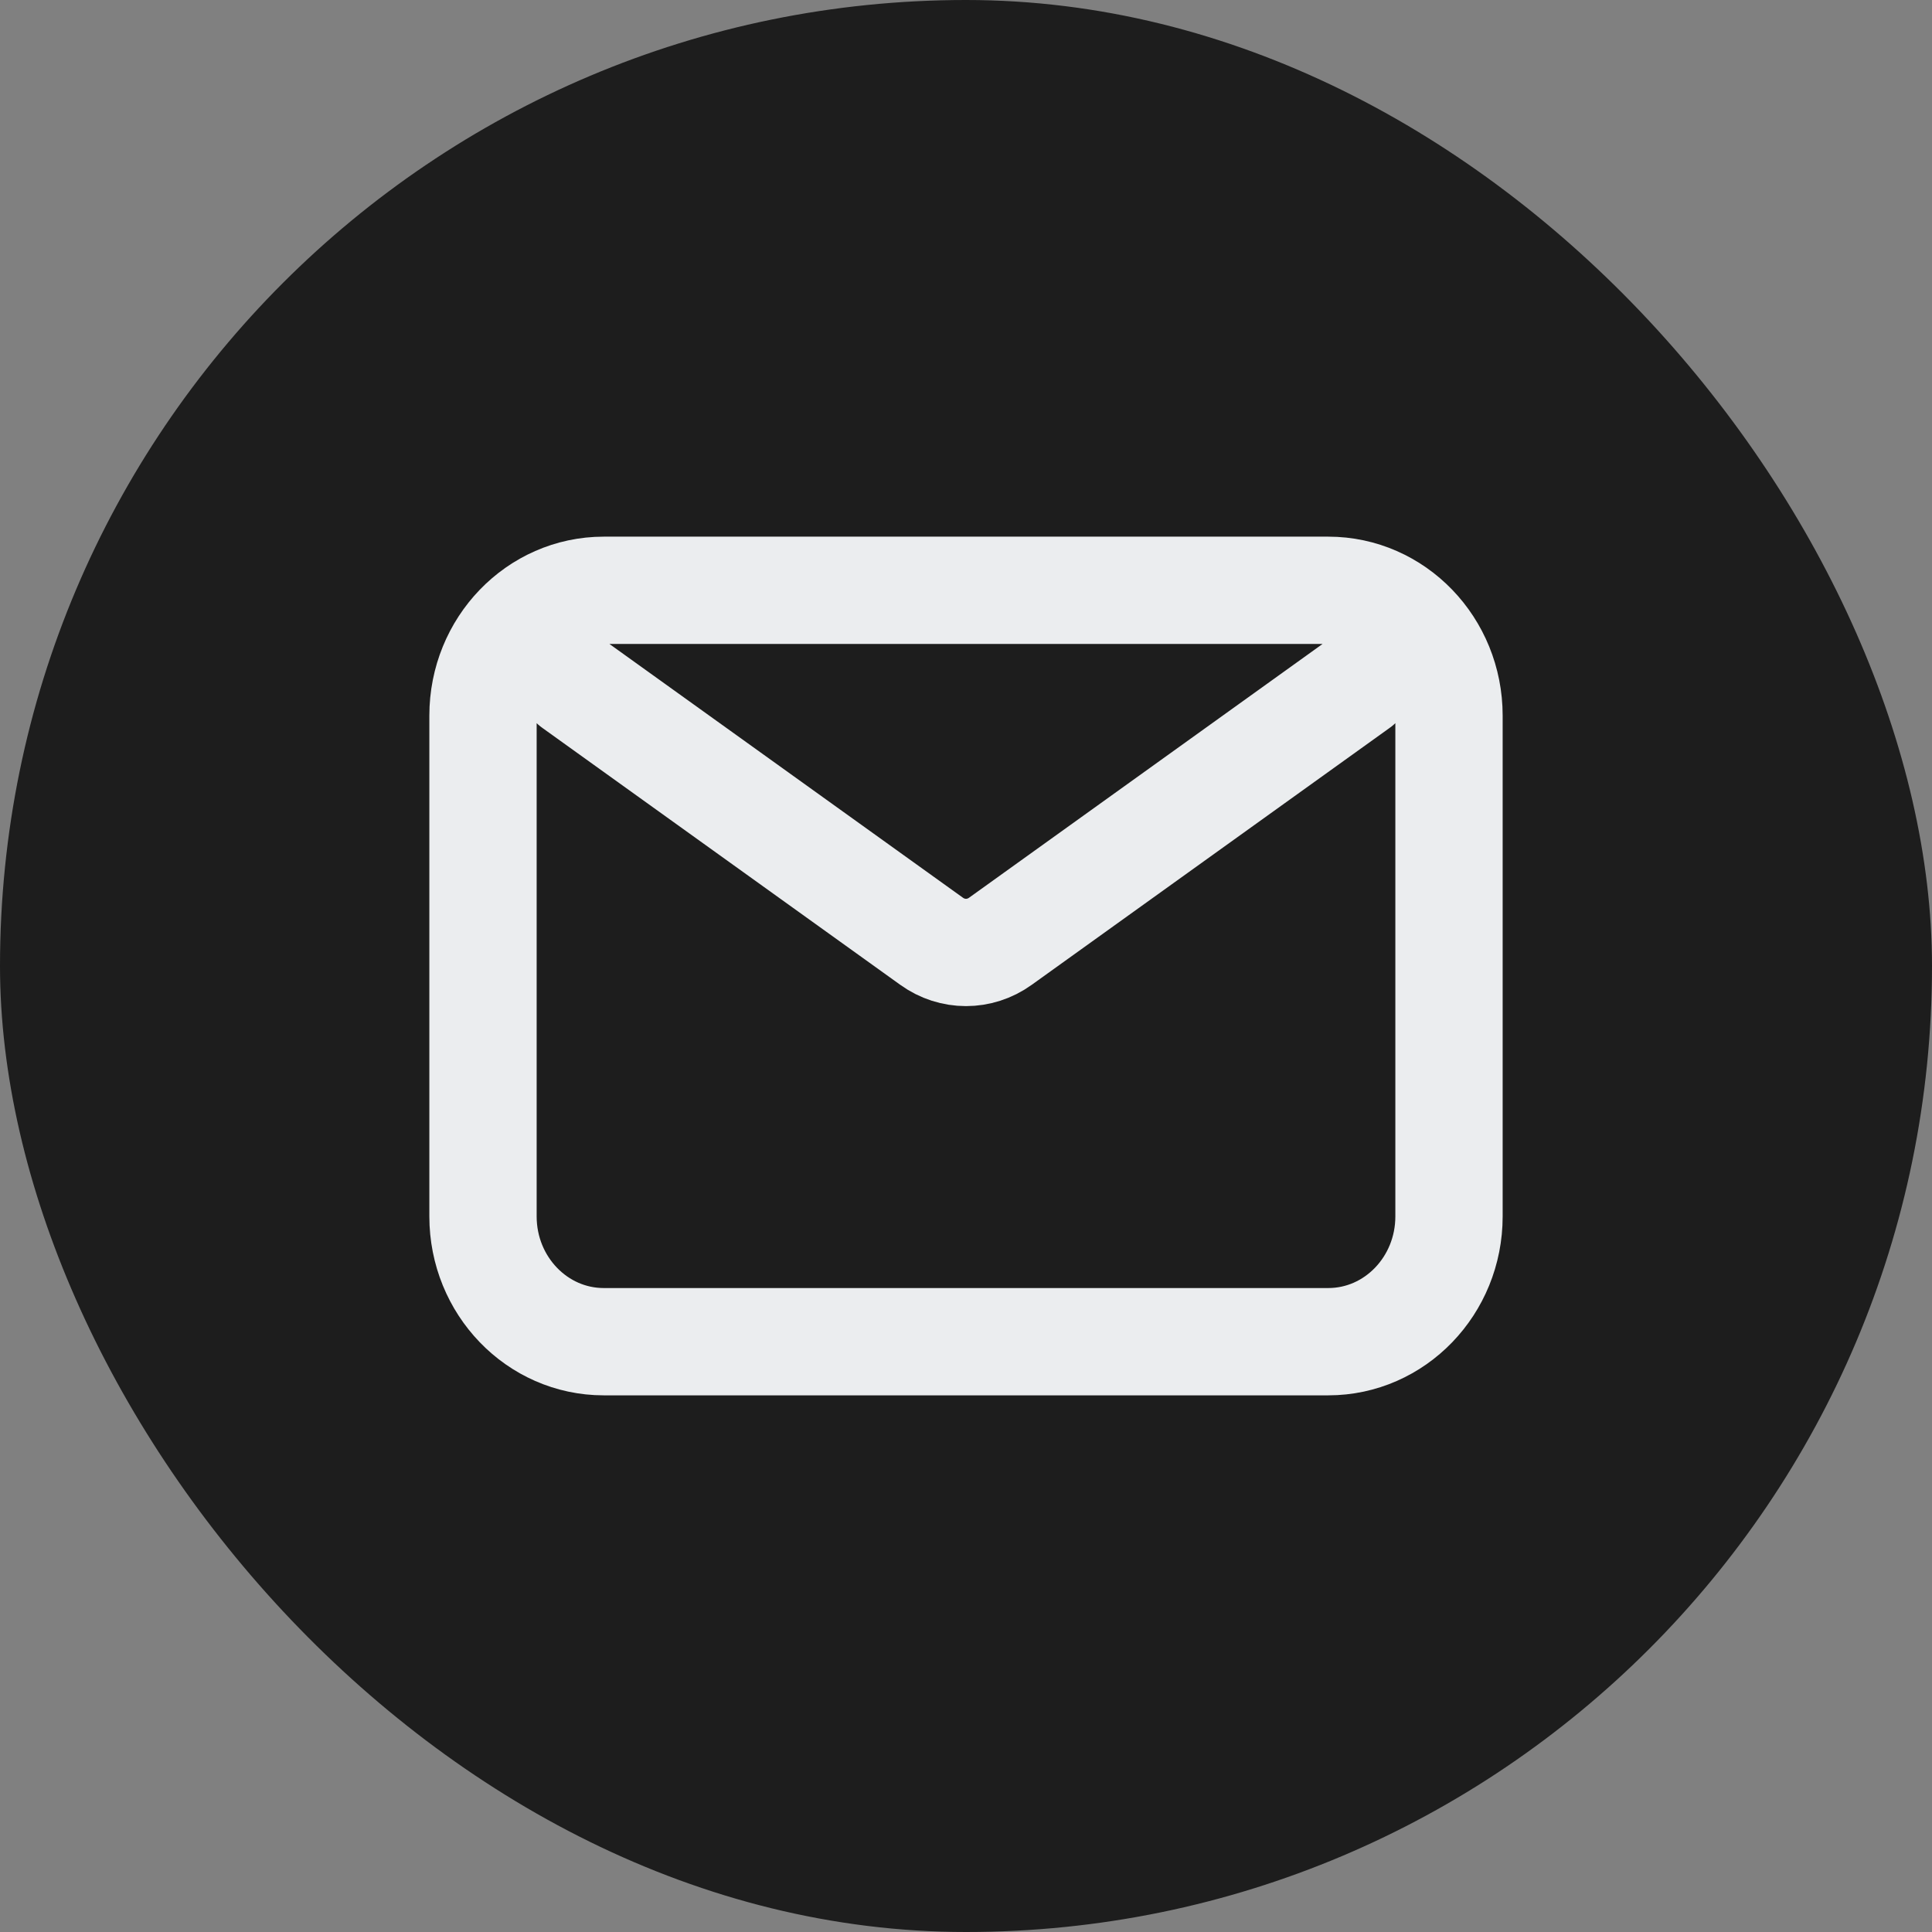 <svg width="24" height="24" viewBox="0 0 24 24" fill="none" xmlns="http://www.w3.org/2000/svg">
<rect x="0" y="0" width="24" height="24" fill="#808080" stroke="none"/>
<rect width="24" height="24" rx="12" fill="#1D1D1D"/>
<path d="M7.125 8.5L11.573 11.693C11.83 11.878 12.17 11.878 12.427 11.693L16.875 8.5M7.5 16.667H16.5C17.328 16.667 18 15.97 18 15.111V8.889C18 8.03 17.328 7.333 16.5 7.333L7.5 7.333C6.672 7.333 6 8.03 6 8.889V15.111C6 15.97 6.672 16.667 7.5 16.667Z" stroke="#EBEDEF" stroke-width="1.333" stroke-linecap="round" stroke-linejoin="round"/>
</svg>
